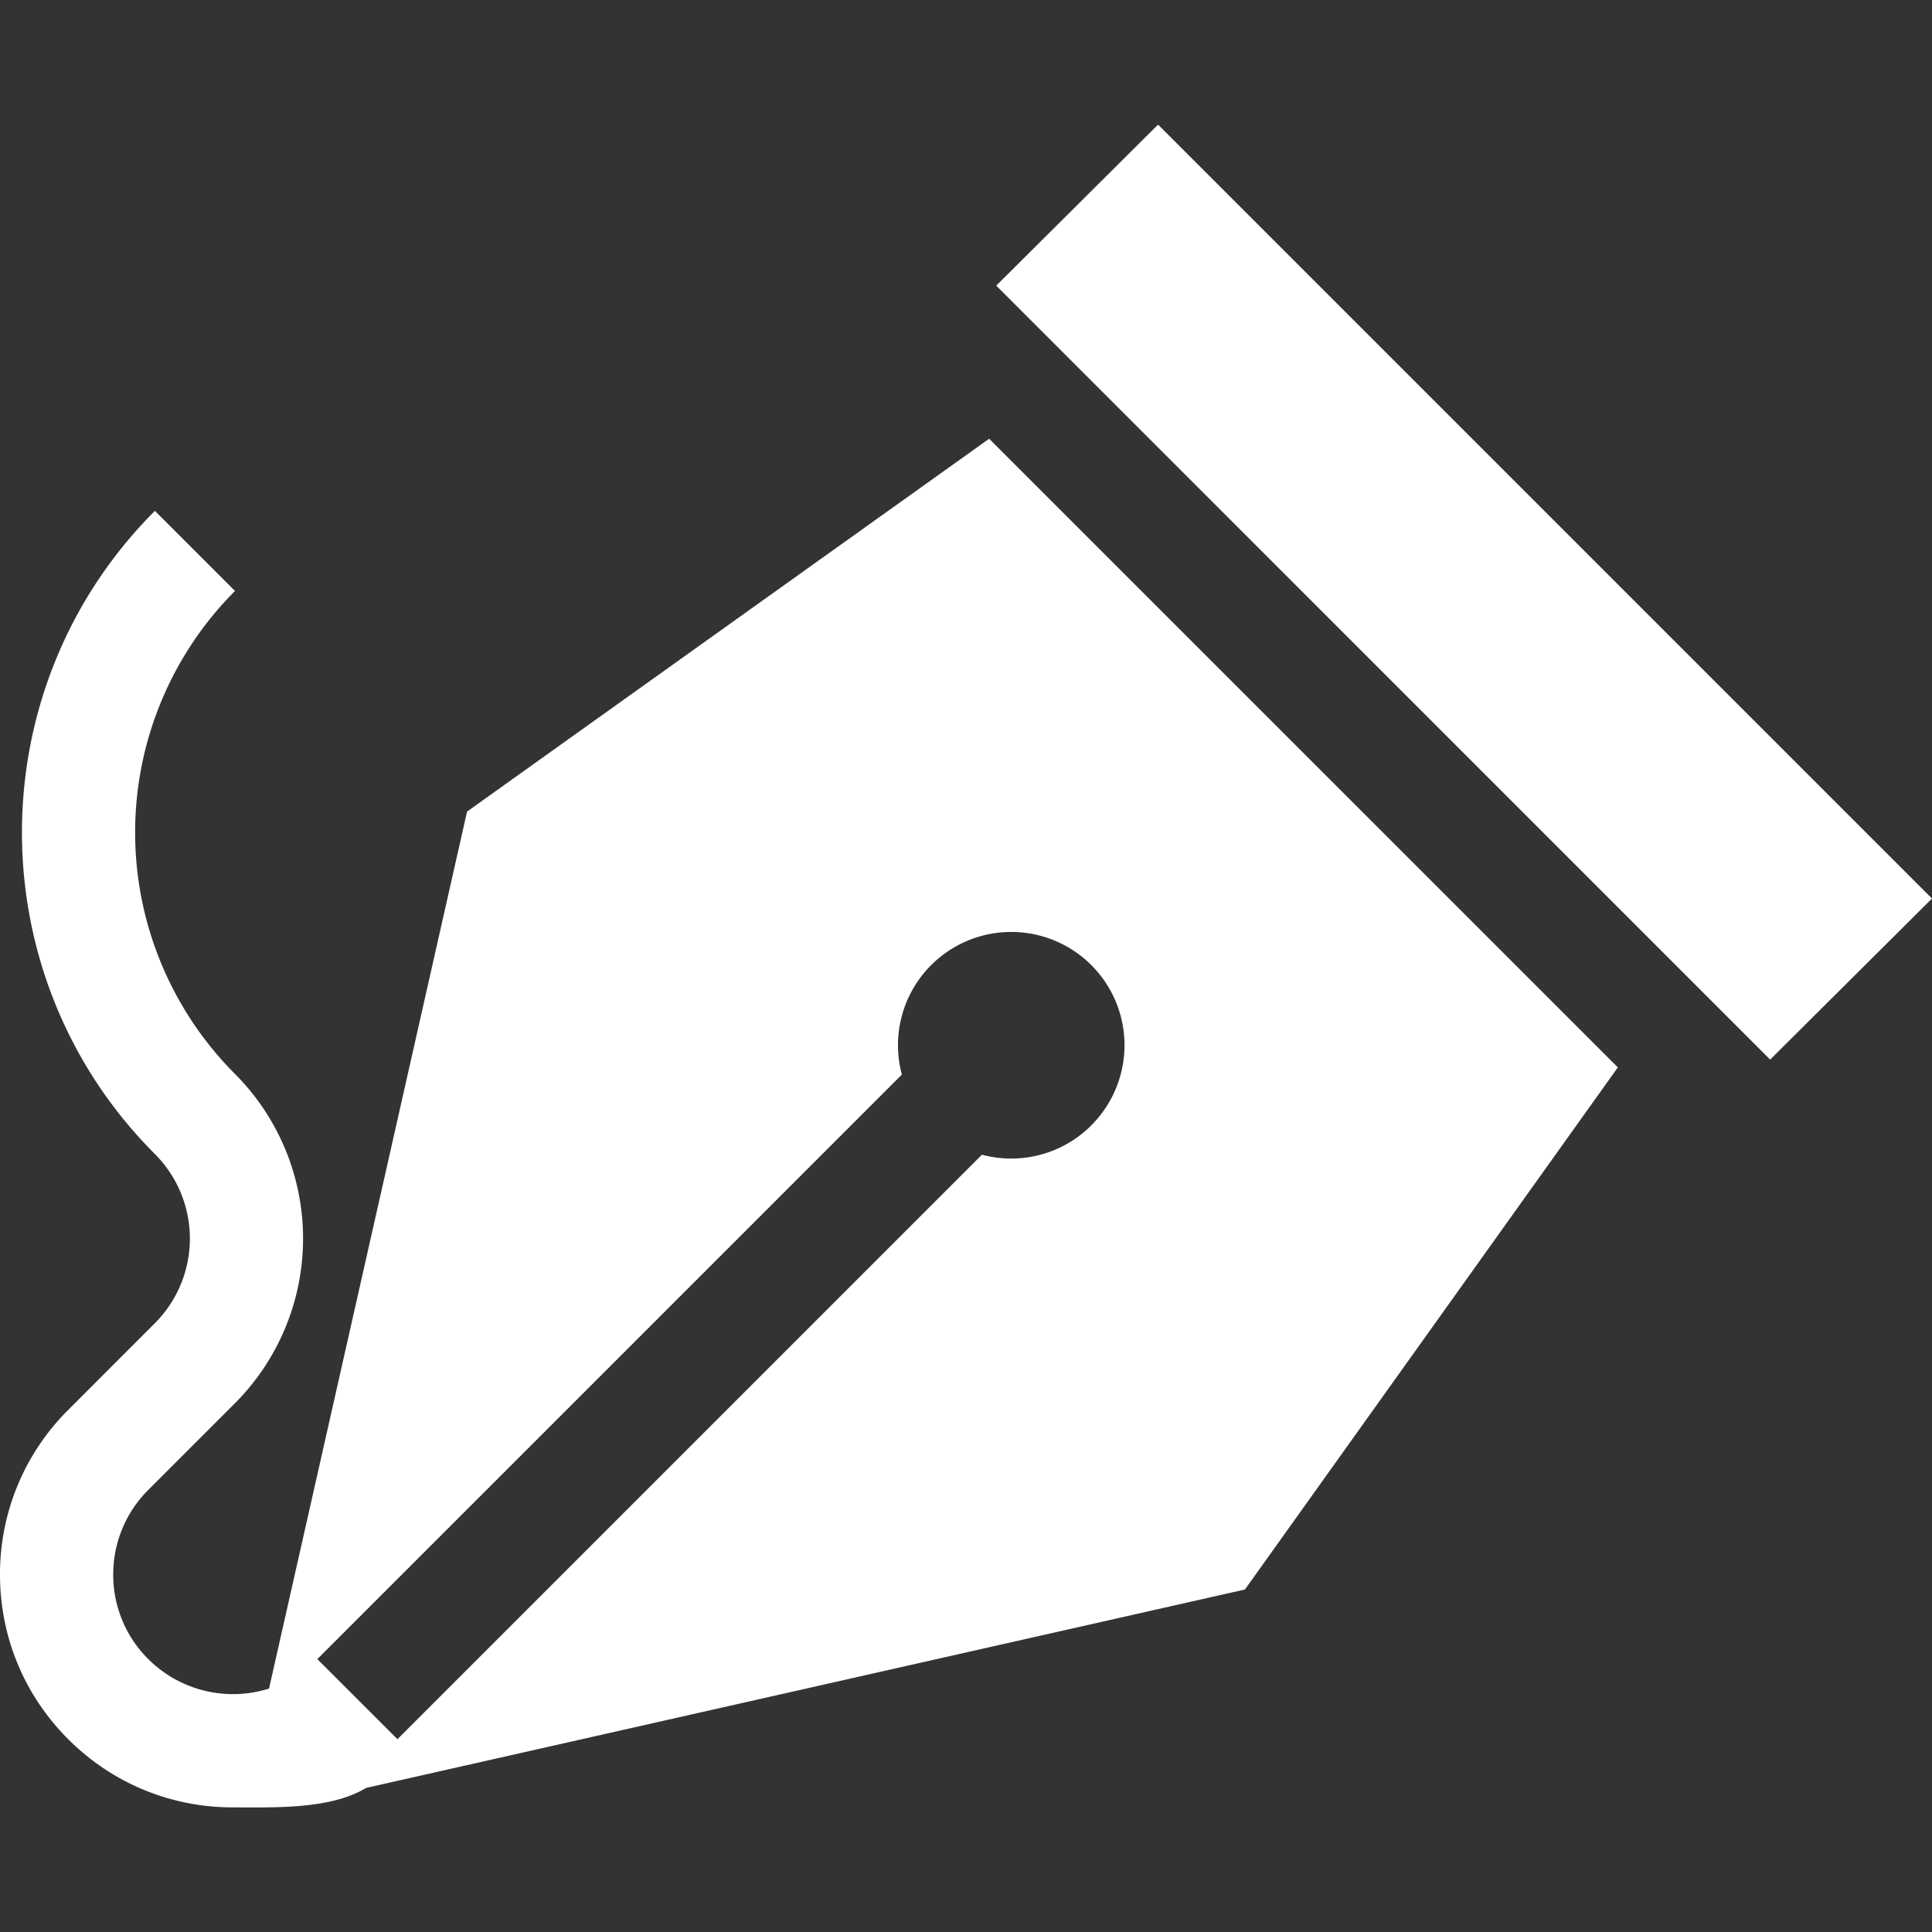 <svg width="40" height="40" fill="none" xmlns="http://www.w3.org/2000/svg"><rect width="100%" height="100%" fill="#333333" stroke="none"/><path d="M23.976 2.58l-3.35 3.334 16.023 16.024L40 18.603 23.976 2.579zM20.48 9.083l-10.81 7.72-4.1 18.157a2.484 2.484 0 01-2.5-.61 2.46 2.46 0 01-.726-1.75c0-.662.258-1.284.725-1.752l1.796-1.796a4.826 4.826 0 000-6.817 7.08 7.08 0 010-10l-1.658-1.658c-3.67 3.671-3.67 9.645 0 13.316a2.479 2.479 0 010 3.502L1.413 29.19A4.789 4.789 0 000 32.6c0 1.287.501 2.497 1.412 3.408.91.91 2.12 1.412 3.408 1.412.888 0 2.02.043 2.76-.403l18.195-4.108 7.721-10.81L20.48 9.084zM22.594 23.3a2.343 2.343 0 01-2.264.607L8.229 36.008 6.57 34.35l12.102-12.102a2.345 2.345 0 113.922 1.051z" fill="#fff"/></svg>
